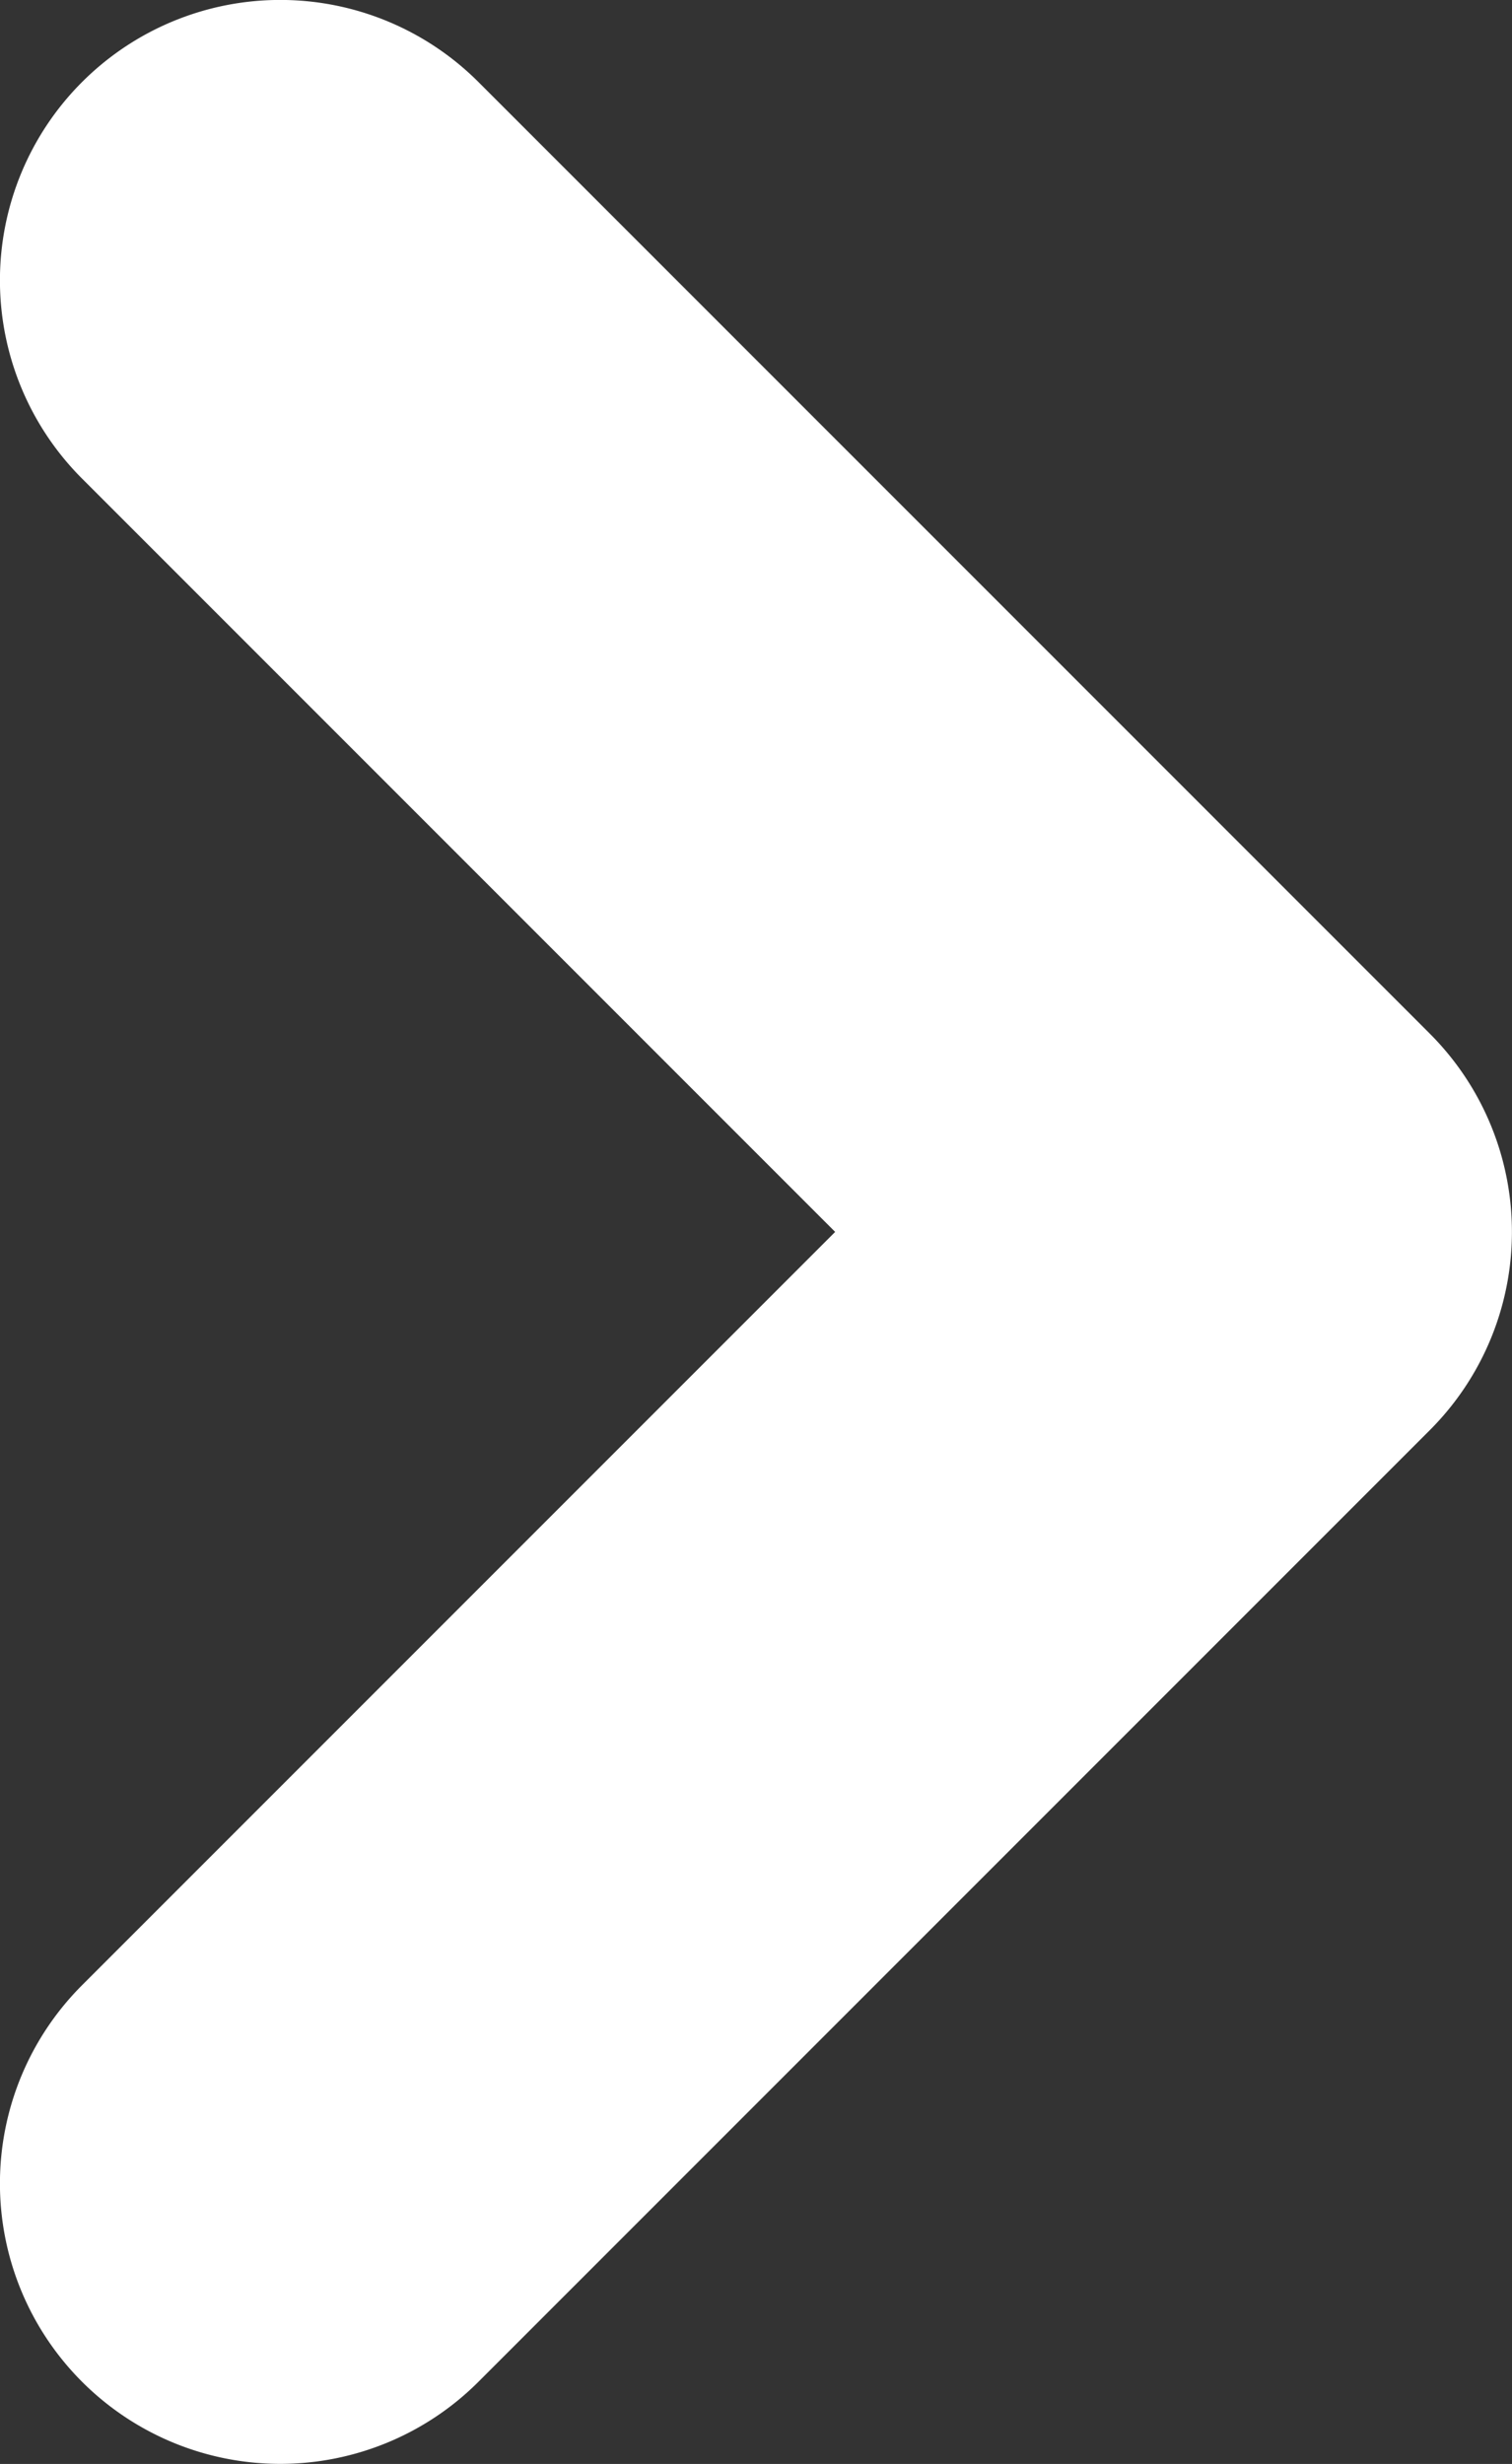 <?xml version="1.0" encoding="UTF-8"?>
<svg xmlns="http://www.w3.org/2000/svg" xmlns:xlink="http://www.w3.org/1999/xlink" width="9.436" height="15.373" viewBox="0 0 9.436 15.373">
  <rect x="0" y="0" width="9.436" height="15.373" fill="#333333" stroke="none"/>
  <defs>
    <clipPath id="clip-path">
      <rect id="Rectangle_266" data-name="Rectangle 266" width="9.436" height="15.373" fill="#fff"></rect>
    </clipPath>
  </defs>
  <g id="Groupe_37" data-name="Groupe 37" transform="translate(0 0)">
    <g id="Groupe_36" data-name="Groupe 36" transform="translate(0 0)" clip-path="url(#clip-path)">
      <path id="Tracé_194" data-name="Tracé 194" d="M8.923,6.449,2.986.512A1.749,1.749,0,1,0,.512,2.986l4.7,4.7-4.7,4.7A1.749,1.749,0,1,0,2.986,14.86L8.923,8.923a1.749,1.749,0,0,0,0-2.474" transform="translate(0 0)" fill="#fff"></path>
    </g>
  </g>
</svg>
